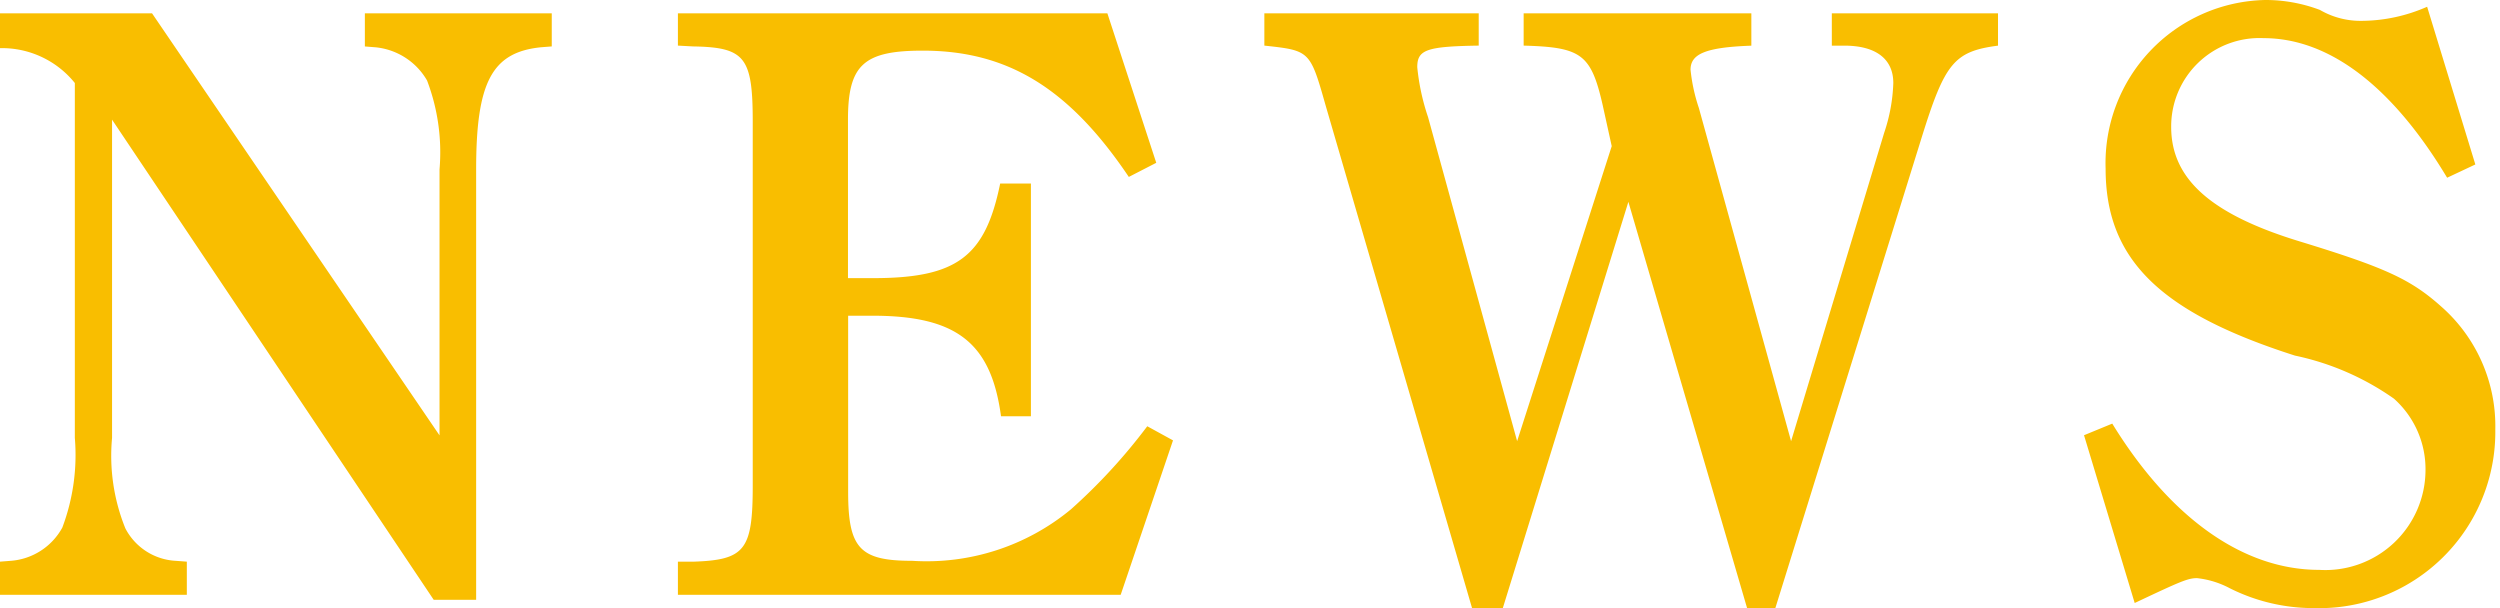 <svg xmlns="http://www.w3.org/2000/svg" width="74" height="18" viewBox="0 0 74 18"><defs><clipPath id="a"><path data-name="長方形 4099" transform="translate(617.182 750)" fill="#f9be00" stroke="#707070" d="M0 0h74v18H0z"/></clipPath></defs><g transform="translate(-617.182 -750)" clip-path="url(#a)"><path data-name="パス 74525" d="M627.982 750.394h5.532v.98l-.32.025c-1.452.148-1.918 1.033-1.918 3.616v12.739h-1.256l-9.521-14.212v9.419a5.723 5.723 0 0 0 .394 2.68 1.787 1.787 0 0 0 1.5.96l.319.024v.981h-5.53v-.981l.32-.025a1.9 1.9 0 0 0 1.525-.984 6.1 6.1 0 0 0 .37-2.656v-10.503a2.77 2.77 0 0 0-2.215-1.032v-1.031h4.5l8.51 12.493v-7.872a5.976 5.976 0 0 0-.369-2.632 1.983 1.983 0 0 0-1.525-.983l-.316-.025Zm20.9 14.682a6.7 6.7 0 0 1-4.7 1.524c-1.55 0-1.895-.369-1.895-2.042v-5.213h.714c2.483 0 3.516.787 3.811 2.976h.885v-6.888h-.91c-.442 2.164-1.278 2.8-3.763 2.8h-.742v-4.693c0-1.623.467-2.041 2.213-2.041 2.509 0 4.329 1.106 6.1 3.738l.812-.418-1.447-4.425h-12.712v.956l.444.024c1.549.025 1.771.32 1.771 2.239v10.75c0 1.918-.221 2.213-1.771 2.263h-.444v.981h13.106l1.549-4.572-.762-.418a16.807 16.807 0 0 1-2.259 2.459m22.522-13.725h.369c.935 0 1.451.393 1.451 1.106a5.091 5.091 0 0 1-.271 1.476l-2.755 9.126-2.73-9.864a5.176 5.176 0 0 1-.246-1.131c0-.467.443-.664 1.8-.712v-.958h-6.74v.956c1.7.048 1.992.245 2.336 1.746l.271 1.23-2.8 8.732-2.637-9.592a6.587 6.587 0 0 1-.319-1.477c0-.516.27-.615 1.819-.639v-.956h-6.345v.956c1.353.147 1.353.147 1.82 1.794L660.755 768h.91l3.717-12.026L668.896 768h.836l4.328-13.919c.689-2.214.959-2.559 2.263-2.73v-.957h-4.919Zm18.039 7.723c-.909-.813-1.672-1.157-4.156-1.918-2.683-.813-3.838-1.87-3.838-3.4a2.614 2.614 0 0 1 2.733-2.627c1.943 0 3.813 1.426 5.435 4.132l.835-.393-1.427-4.668a4.858 4.858 0 0 1-1.919.417 2.39 2.39 0 0 1-1.254-.323 4.55 4.55 0 0 0-1.625-.294 4.83 4.83 0 0 0-4.719 4.991c0 2.681 1.6 4.255 5.606 5.535a7.913 7.913 0 0 1 2.928 1.274 2.792 2.792 0 0 1 .935 2.115 2.966 2.966 0 0 1-3.15 2.953c-2.239 0-4.4-1.526-6.122-4.329l-.836.344 1.5 4.966c1.352-.638 1.573-.736 1.844-.736a2.669 2.669 0 0 1 .959.293 5.528 5.528 0 0 0 2.51.594 5.217 5.217 0 0 0 5.361-5.286 4.71 4.71 0 0 0-1.6-3.64" fill="#f9be00"/></g></svg>